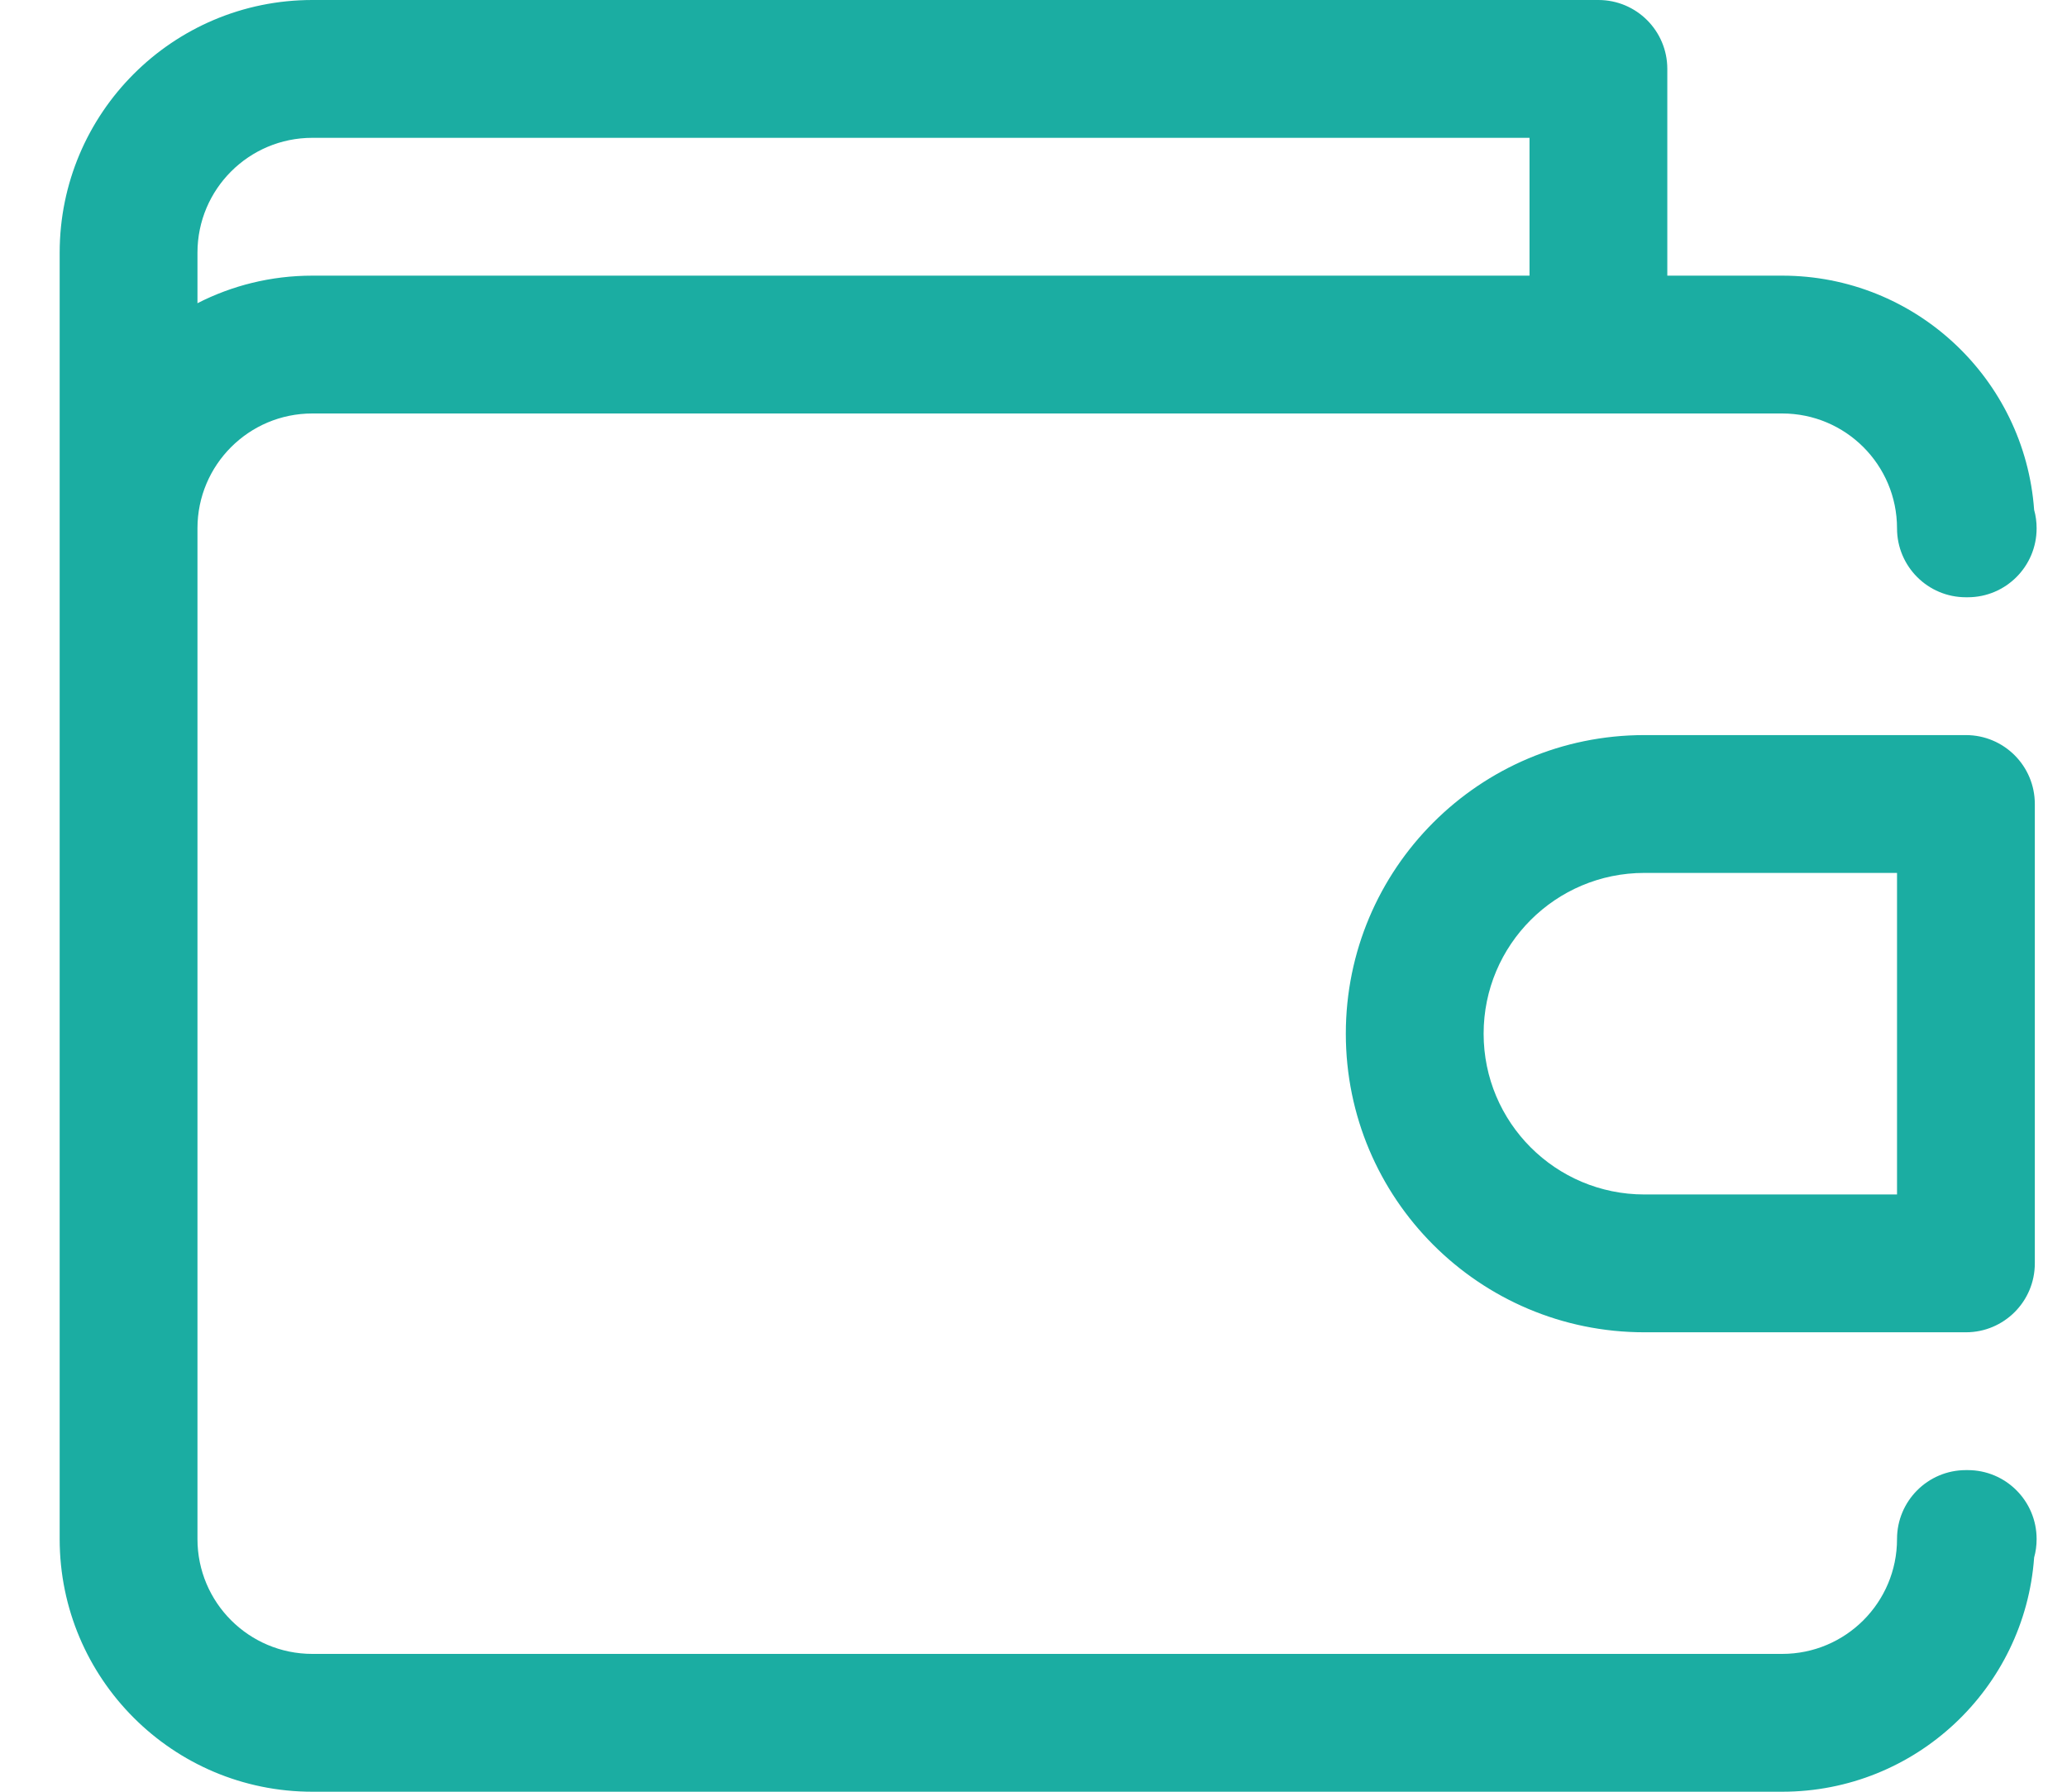 <svg width="30" height="26" viewBox="0 0 30 26" fill="none" xmlns="http://www.w3.org/2000/svg">
<path fill-rule="evenodd" clip-rule="evenodd" d="M0.866 3.667C0.866 1.642 2.508 0 4.533 0H23.199C23.752 0 24.199 0.448 24.199 1V4H25.866C27.801 4 29.386 5.499 29.523 7.399C29.547 7.484 29.559 7.574 29.559 7.667C29.559 8.219 29.112 8.667 28.559 8.667H28.533C27.98 8.667 27.533 8.219 27.533 7.667C27.533 6.746 26.787 6 25.866 6H23.199H4.533C3.612 6 2.866 6.746 2.866 7.666L2.866 7.667L2.866 9L2.866 9V22.333C2.866 23.254 3.612 24 4.533 24H25.866C26.787 24 27.533 23.254 27.533 22.333C27.533 21.781 27.98 21.333 28.533 21.333H28.559C29.112 21.333 29.559 21.781 29.559 22.333C29.559 22.426 29.547 22.516 29.523 22.601C29.386 24.501 27.801 26 25.866 26H4.533C2.508 26 0.866 24.358 0.866 22.333V9V7.667V6.333V3.667ZM22.199 4V2H4.533C3.612 2 2.866 2.746 2.866 3.667V4.4C3.366 4.144 3.933 4 4.533 4H22.199ZM27.533 12.667H23.866C22.577 12.667 21.533 13.711 21.533 15C21.533 16.289 22.577 17.333 23.866 17.333H27.533V12.667ZM29.533 18.333C29.533 18.886 29.085 19.333 28.533 19.333H23.866C21.473 19.333 19.533 17.393 19.533 15C19.533 12.607 21.473 10.667 23.866 10.667H28.533C29.085 10.667 29.533 11.114 29.533 11.667V18.333Z" fill="#1BADA2"/>
</svg>
